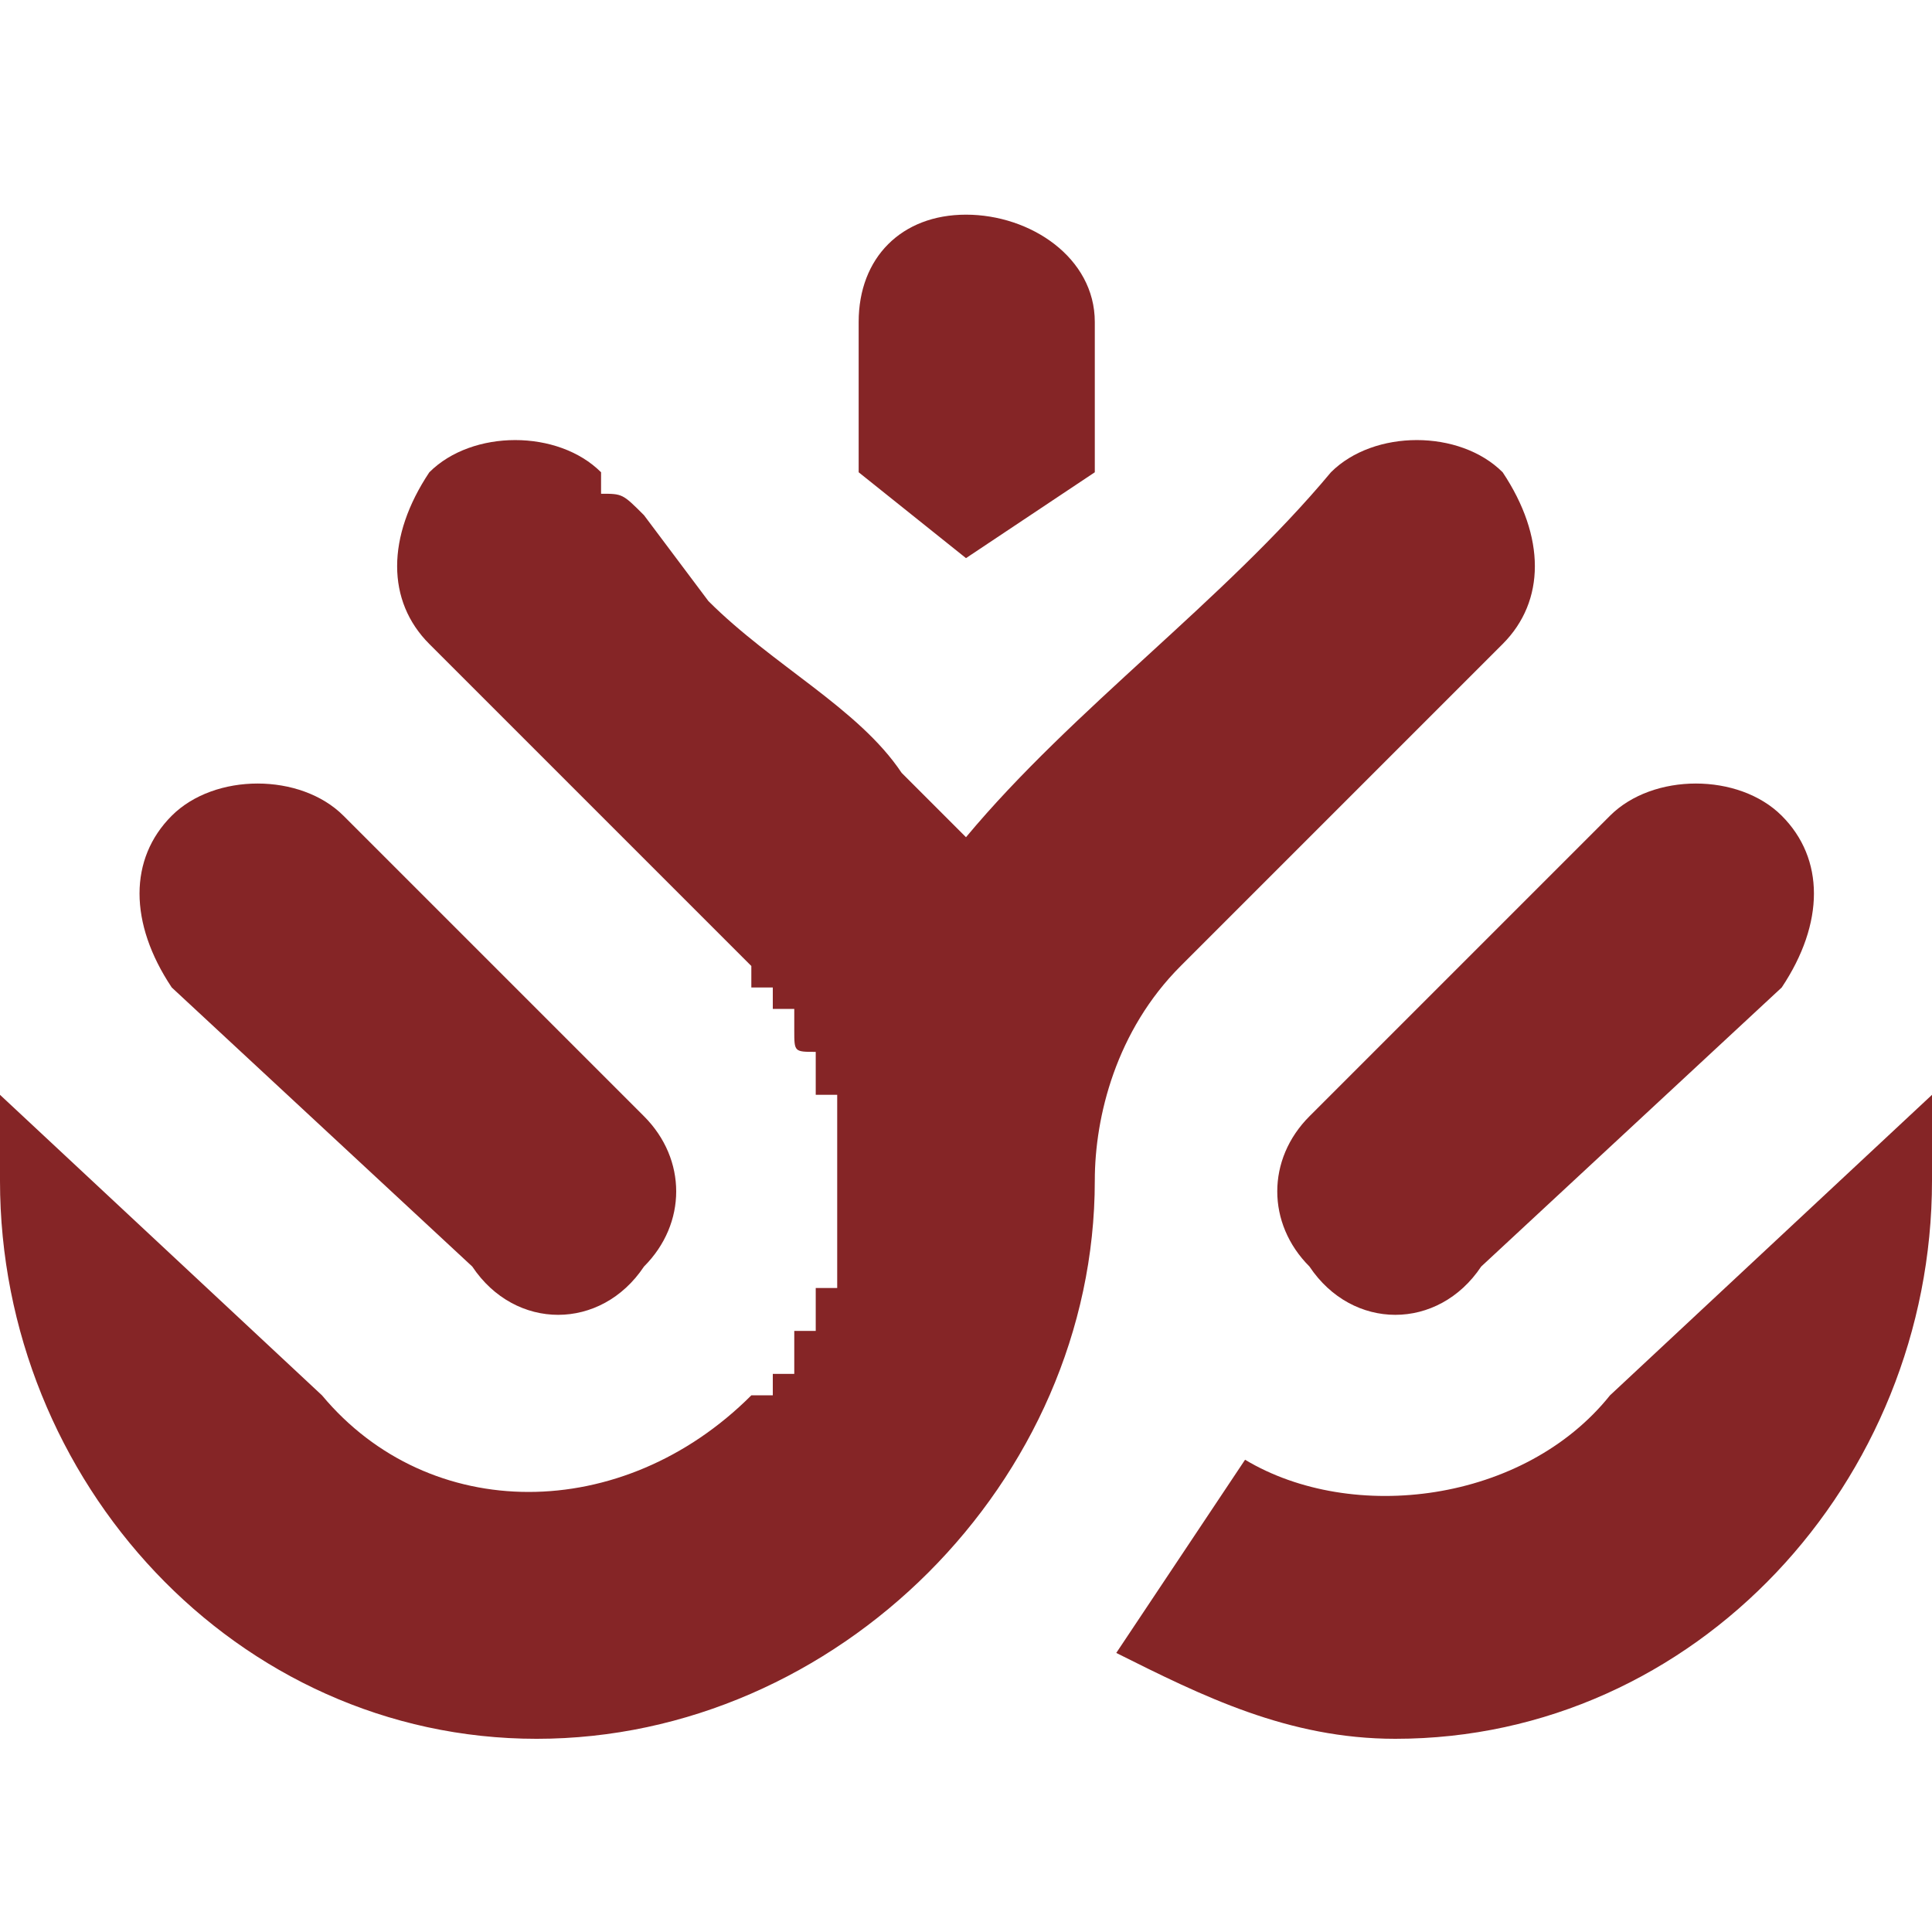 <?xml version="1.0" encoding="UTF-8"?>
<!DOCTYPE svg PUBLIC "-//W3C//DTD SVG 1.1//EN" "http://www.w3.org/Graphics/SVG/1.1/DTD/svg11.dtd">
<!-- Creator: CorelDRAW 2019 -->
<svg xmlns="http://www.w3.org/2000/svg" xml:space="preserve" width="35px" height="35px" version="1.1" style="shape-rendering:geometricPrecision; text-rendering:geometricPrecision; image-rendering:optimizeQuality; fill-rule:evenodd; clip-rule:evenodd"
viewBox="0 0 0.9 0.9"
 xmlns:xlink="http://www.w3.org/1999/xlink"
 xmlns:xodm="http://www.corel.com/coreldraw/odm/2003">
 <defs>
  <style type="text/css">
   <![CDATA[
    .fil1 {fill:none}
    .fil0 {fill:#852526}
   ]]>
  </style>
 </defs>
 <g id="__xfffd__xfffd__xfffd_C_xfffd__xfffd__xfffd__x007c__x0020_1">
  <g id="_1897789664">
   <path class="fil0" d="M0.51 0.15c0,-0.03 -0.03,-0.05 -0.06,-0.05l0 0c-0.03,0 -0.05,0.02 -0.05,0.05l0 0.07 0.05 0.04 0.06 -0.04 0 -0.07zm0.24 0.23c0.02,-0.02 0.06,-0.02 0.08,0l0 0c0.02,0.02 0.02,0.05 0,0.08l-0.14 0.13c-0.02,0.03 -0.06,0.03 -0.08,0l0 0c-0.02,-0.02 -0.02,-0.05 0,-0.07l0.14 -0.14zm-0.59 0c-0.02,-0.02 -0.06,-0.02 -0.08,0l0 0c-0.02,0.02 -0.02,0.05 0,0.08l0.14 0.13c0.02,0.03 0.06,0.03 0.08,0l0 0c0.02,-0.02 0.02,-0.05 0,-0.07l-0.14 -0.14zm0.42 0.3l-0.06 0.09c0.04,0.02 0.08,0.04 0.13,0.04 0.14,0 0.25,-0.12 0.25,-0.26 0,-0.01 0,-0.03 0,-0.04l-0.15 0.14c-0.04,0.05 -0.12,0.06 -0.17,0.03zm-0.23 -0.03c0,0 0,0 0,0l0 0c0,0 0,0 0.01,0l0 0c0,0 0,0 0,0l0 0c0,0 0,0 0,-0.01l0 0c0,0 0,0 0,0l0 0c0,0 0,0 0,0l0 0c0.01,0 0.01,0 0.01,0 0,0 0,0 0,0 0,-0.01 0,-0.01 0,-0.01 0,0 0,0 0,0 0,0 0,0 0,0 0,0 0,0 0,0 0,0 0,0 0,0 0,0 0,0 0,0 0,0 0,-0.01 0,-0.01 0,0 0,0 0,0 0,0 0,0 0.01,0 0,0 0,0 0,0 0,0 0,0 0,0 0,0 0,0 0,0 0,0 0,0 0,-0.01 0,0 0,0 0,0 0,0 0,0 0,0 0,0 0,0 0,0 0,0 0,0 0,0 0,0 0,0 0,0 0,0 0,0 0,-0.01 0,0 0,0 0,0 0,0 0,0 0,0 0,0 0,0 0,0 0,0 0,0 0,0 0,0 0.01,0 0.01,0 0,0 0,0 0,-0.01 0,0 0,0 0,0 0,0 0,0 0,0 0,0 0,0 0,0 0,0 0,0 0,0 0,0 0,0 0,0 0,0 0,0 0,0 0,-0.01 0,-0.01 0,-0.01 0,0 0,0 0,0 0,0 0,0 0,0 0,0 0,0 0,0 0,0 0,0 0,0 0,0 0,0 0,0 0,-0.01 0,-0.01 0,-0.01 0,0 0,0 0,0 0,0 0,0 0,0 0,0 0,0 0,0 0,0 0,0 0,0 0,0 0,0 0,0 0,-0.01 0,-0.01 0,-0.01 0,0 0,0 0,0 0,0 0,0 0,0 0,0 0,0 0,0 0,0 0,0 0,0 0,0 0,0 0,0 0,0 0,-0.01 0,-0.01l0 0c0,0 0,0 0,0 0,0 0,0 0,0 0,0 0,0 0,0 0,0 0,0 0,0 0,0 0,0 0,0 0,0 0,-0.01 0,-0.01 0,0 0,0 0,0 0,0 0,0 0,0 0,0 0,0 0,0 0,0 0,0 0,0 0,0 0,0 0,0 0,0 0,-0.01 0,-0.01 0,0 0,0 0,0 0,0 0,0 0,0 0,0 0,0 0,0 0,0 0,0 0,0 0,0 0,0 0,0 0,-0.01 0,-0.01 0,-0.01 0,0 0,0 0,0 0,0 0,0 0,0 0,0 0,0 0,0 0,0 0,0 0,0 0,0 0,0 0,0 0,0 0,-0.01 0,-0.01 0,0 0,0 0,0 0,0 0,0 0,0 0,0 -0.01,0 -0.01,0 0,0 0,0 0,0 0,0 0,0 0,0 0,0 0,-0.01 0,-0.01 0,0 0,0 0,0 0,0 0,0 0,0 0,0 0,0 0,0 0,0 0,0 0,0 0,0 0,0 0,0 0,0 0,-0.01 0,-0.01 0,0 0,0 0,0 0,0 0,0 0,0 0,0 0,0 0,0 0,0 0,0 0,0 0,0 0,0 0,0 -0.01,0 -0.01,0 -0.01,-0.01 0,0 0,0 0,0 0,0 0,0 0,0 0,0 0,0 0,0 0,0 0,0 0,0 0,0 0,0 0,0 0,0 0,0 0,0 0,0 0,-0.01 0,-0.01 0,0 0,0 0,0 0,0 0,0 0,0 0,0 0,0 -0.01,0 0,0 0,0 0,0 0,0 0,0 0,0l0 0c0,0 0,-0.01 0,-0.01l0 0c0,0 0,0 0,0l0 0c0,0 0,0 0,0l0 0c-0.01,0 -0.01,0 -0.01,0l0 0c0,-0.01 0,-0.01 0,-0.01l-0.15 -0.15c-0.02,-0.02 -0.02,-0.05 0,-0.08l0 0c0.02,-0.02 0.06,-0.02 0.08,0 0,0.01 0,0.01 0,0.01 0.01,0 0.01,0 0.02,0.01l0.03 0.04c0.03,0.03 0.07,0.05 0.09,0.08 0.01,0.01 0.02,0.02 0.03,0.03 0.05,-0.06 0.12,-0.11 0.17,-0.17 0.02,-0.02 0.06,-0.02 0.08,0l0 0c0.02,0.03 0.02,0.06 0,0.08l-0.15 0.15c-0.03,0.03 -0.04,0.07 -0.04,0.1l0 0c0,0.14 -0.12,0.26 -0.26,0.26 -0.14,0 -0.25,-0.12 -0.25,-0.26 0,-0.01 0,-0.03 0,-0.04l0.15 0.14c0.05,0.06 0.14,0.06 0.2,0l0 0z"/>
   <rect class="fil1" width="0.9" height="0.9"/>
  </g>
 </g>
</svg>
